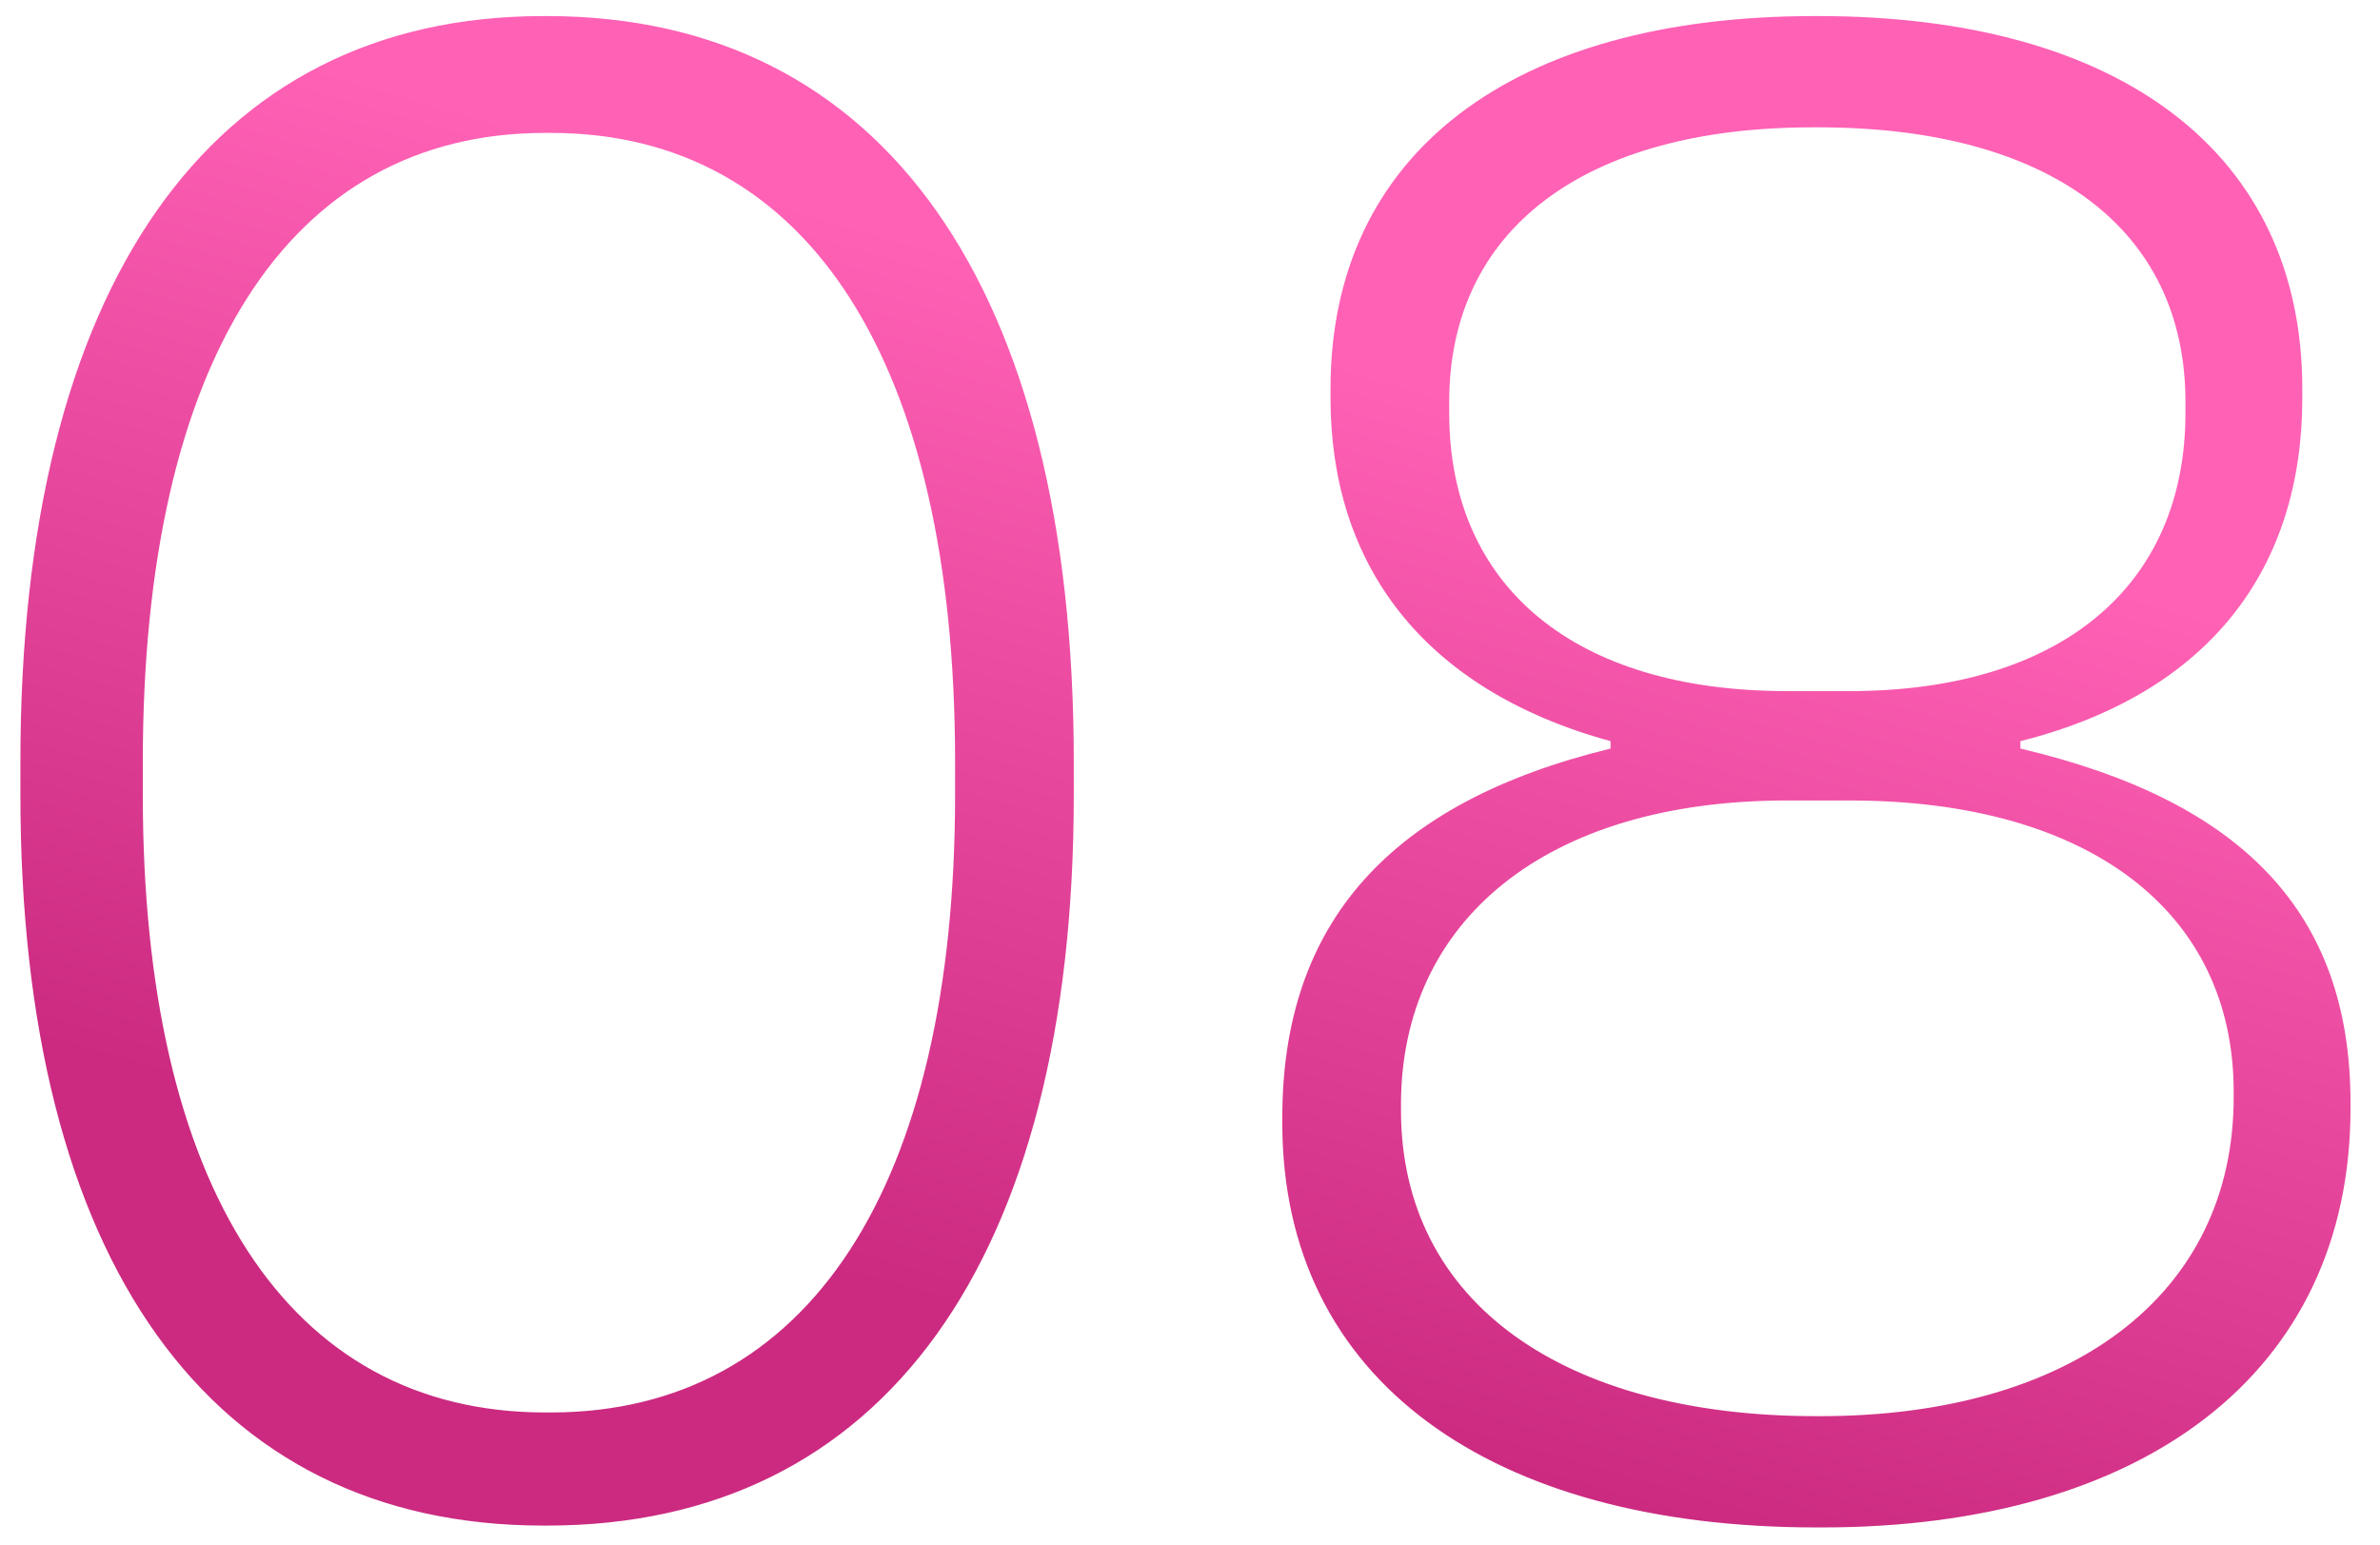 <svg xmlns="http://www.w3.org/2000/svg" width="77" height="50" viewBox="0 0 77 50" fill="none"><path d="M17.7 49.36C28.56 49.36 34.74 40.78 34.74 25.72V24.64C34.74 9.28 28.56 0.52 17.7 0.52H17.58C6.78 0.52 0.66 9.28 0.66 24.64V25.72C0.66 40.78 6.78 49.36 17.58 49.36H17.7ZM17.64 45.7C9.3 45.7 4.62 38.38 4.62 25.72V24.64C4.62 11.74 9.3 4.3 17.64 4.3H17.82C26.16 4.3 30.9 11.74 30.9 24.64V25.72C30.9 38.38 26.16 45.7 17.82 45.7H17.64ZM65.366 23.98C71.546 22.42 74.486 18.34 74.486 12.88V12.58C74.486 4.96 68.606 0.52 58.826 0.52H58.706C48.926 0.52 43.046 4.96 43.046 12.58V12.88C43.046 18.22 45.986 22.3 52.106 23.98V24.22C44.966 25.96 41.486 29.86 41.486 36.16V36.34C41.486 44.68 48.266 49.42 58.766 49.42H58.946C69.326 49.42 76.046 44.44 76.046 35.86V35.68C76.046 29.5 72.506 25.9 65.366 24.22V23.98ZM46.886 13C46.886 7.42 51.266 4.12 58.646 4.12H58.826C66.326 4.12 70.706 7.42 70.706 13V13.36C70.706 19 66.626 22.36 59.846 22.36H57.806C50.966 22.36 46.886 19 46.886 13.36V13ZM72.266 35.5C72.266 41.92 66.986 45.82 58.886 45.82H58.766C50.606 45.82 45.326 42.16 45.326 35.92V35.74C45.326 29.8 50.006 25.9 57.806 25.9H59.846C67.586 25.9 72.266 29.5 72.266 35.32V35.5Z" fill="url(#paint0_linear_646_712)"></path><defs><linearGradient id="paint0_linear_646_712" x1="44.305" y1="-20.05" x2="16.154" y2="76.684" gradientUnits="userSpaceOnUse"><stop offset="0.305" stop-color="#FF61B5"></stop><stop offset="0.632" stop-color="#CB2A80"></stop></linearGradient></defs></svg>